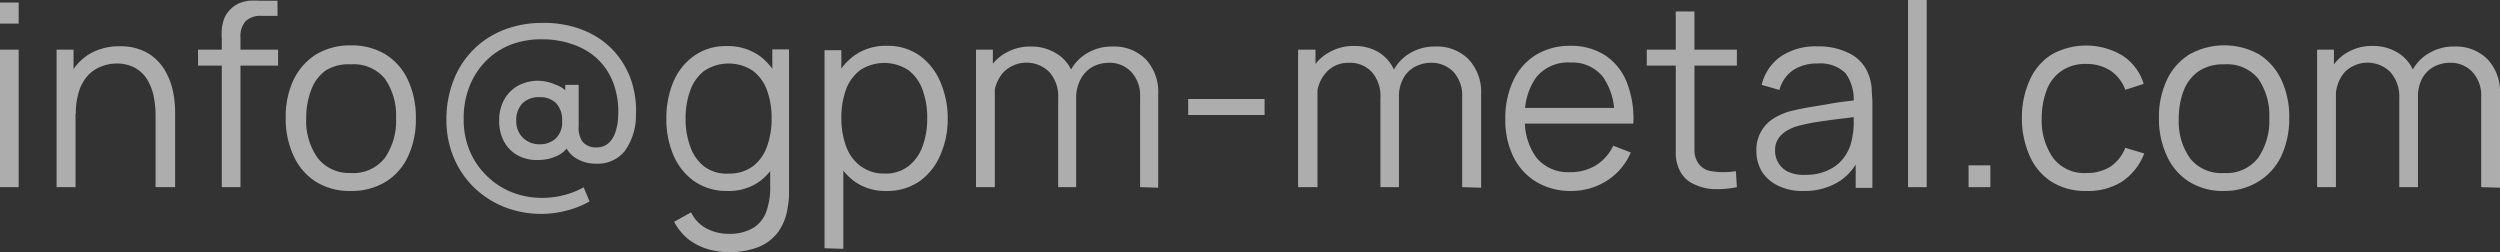 <svg id="Layer_1" data-name="Layer 1" xmlns="http://www.w3.org/2000/svg" viewBox="0 0 176.74 17.82"><rect x="0" y="0" width="176.74" height="17.82" fill="#333333" stroke="none"/><defs><style>.cls-1{opacity:0.6;}.cls-2{fill:#fff;}</style></defs><g class="cls-1"><path class="cls-2" d="M0,1.67V.18H1.32V1.67ZM0,13.23V3.51H1.32v9.72Z"/><path class="cls-2" d="M4,13.23V3.51h1.2V5.9h.14v7.33Zm7,0v-5a7,7,0,0,0-.15-1.49,3.64,3.64,0,0,0-.49-1.19,2.32,2.32,0,0,0-.87-.78,2.74,2.74,0,0,0-1.3-.28A3,3,0,0,0,7,4.77a2.39,2.39,0,0,0-.9.7,3.07,3.07,0,0,0-.55,1.1,5.11,5.11,0,0,0-.19,1.48l-.94-.21a5.42,5.42,0,0,1,.52-2.51A3.64,3.64,0,0,1,6.37,3.79a4.18,4.18,0,0,1,2.11-.52A3.93,3.93,0,0,1,10,3.54a3.2,3.2,0,0,1,1.11.73,3.53,3.53,0,0,1,.73,1.05,4.7,4.7,0,0,1,.41,1.25,7.36,7.36,0,0,1,.13,1.31v5.35Z"/><path class="cls-2" d="M14,4.64V3.51h5.66V4.64Zm1.68,8.59V2.79a6.28,6.28,0,0,1,0-.75,3.24,3.24,0,0,1,.16-.7,1.92,1.92,0,0,1,.4-.63,2,2,0,0,1,.65-.47,2.62,2.62,0,0,1,.73-.19,6.59,6.59,0,0,1,.75,0h1.25V1.12H18.5a1.54,1.54,0,0,0-1.13.37A1.6,1.6,0,0,0,17,2.65V13.23Z"/><path class="cls-2" d="M24.79,13.5a4.47,4.47,0,0,1-2.47-.66A4.21,4.21,0,0,1,20.75,11a6.16,6.16,0,0,1-.55-2.67,6.11,6.11,0,0,1,.55-2.68,4.36,4.36,0,0,1,1.59-1.8,4.63,4.63,0,0,1,2.45-.64,4.57,4.57,0,0,1,2.49.65A4.22,4.22,0,0,1,28.86,5.7a6.23,6.23,0,0,1,.54,2.66,6.16,6.16,0,0,1-.55,2.69,4.14,4.14,0,0,1-1.58,1.8A4.61,4.61,0,0,1,24.79,13.5Zm0-1.27a2.82,2.82,0,0,0,2.42-1.07A4.6,4.6,0,0,0,28,8.36a4.55,4.55,0,0,0-.8-2.81,2.85,2.85,0,0,0-2.41-1A3,3,0,0,0,23,5,2.93,2.93,0,0,0,22,6.36a5.41,5.41,0,0,0-.35,2,4.49,4.49,0,0,0,.81,2.81A2.81,2.81,0,0,0,24.79,12.23Z"/><path class="cls-2" d="M38.29,15.12a7.09,7.09,0,0,1-2.67-.5,6.55,6.55,0,0,1-2.13-1.39,6.38,6.38,0,0,1-1.42-2.11,6.8,6.8,0,0,1-.51-2.65,7.55,7.55,0,0,1,.5-2.78A6.19,6.19,0,0,1,35.6,2.12a7.33,7.33,0,0,1,2.73-.5,7.44,7.44,0,0,1,3,.55,5.93,5.93,0,0,1,2.1,1.47,6,6,0,0,1,1.21,2.09,6.75,6.75,0,0,1,.32,2.41,4.3,4.3,0,0,1-.81,2.56,2.44,2.44,0,0,1-2,.87,2.63,2.63,0,0,1-1.44-.39,1.88,1.88,0,0,1-.82-1.09l.43,0a1.89,1.89,0,0,1-.94.93,3.12,3.12,0,0,1-1.3.29A2.82,2.82,0,0,1,36.63,11a2.45,2.45,0,0,1-1-1,3,3,0,0,1-.34-1.46,3,3,0,0,1,.35-1.49,2.52,2.52,0,0,1,1-1,3,3,0,0,1,1.43-.34A3.2,3.2,0,0,1,39.31,6a1.92,1.92,0,0,1,1,.79l-.35.39V6h.95V8.92A1.75,1.75,0,0,0,41.17,10a1.2,1.2,0,0,0,1,.42,1.25,1.25,0,0,0,.82-.27,1.77,1.77,0,0,0,.5-.76,3.81,3.81,0,0,0,.21-1.15,5.81,5.81,0,0,0-.35-2.4,4.57,4.57,0,0,0-1.15-1.71,4.83,4.83,0,0,0-1.73-1,6.35,6.35,0,0,0-2.11-.35A6,6,0,0,0,36,3.2a5.16,5.16,0,0,0-1.78,1.25,5.32,5.32,0,0,0-1.09,1.82,6.14,6.14,0,0,0-.35,2.19,5.69,5.69,0,0,0,.43,2.21,5.33,5.33,0,0,0,1.19,1.75,5.39,5.39,0,0,0,1.76,1.16,5.81,5.81,0,0,0,2.19.41,6.18,6.18,0,0,0,1.53-.2,5.52,5.52,0,0,0,1.38-.55l.42,1A6.52,6.52,0,0,1,40,14.9,6.86,6.86,0,0,1,38.29,15.12Zm-.15-4.92a1.65,1.65,0,0,0,1.15-.41,1.59,1.59,0,0,0,.45-1.25,1.7,1.7,0,0,0-.43-1.25,1.57,1.57,0,0,0-1.14-.42,1.64,1.64,0,0,0-1.24.44,1.7,1.7,0,0,0-.43,1.23A1.6,1.6,0,0,0,37,9.77,1.65,1.65,0,0,0,38.14,10.2Z"/><path class="cls-2" d="M51.42,13.5a4,4,0,0,1-2.33-.68A4.34,4.34,0,0,1,47.62,11a6.45,6.45,0,0,1-.51-2.62,6.64,6.64,0,0,1,.5-2.61,4.31,4.31,0,0,1,1.47-1.83,3.82,3.82,0,0,1,2.28-.68,3.87,3.87,0,0,1,2.31.67,4.1,4.1,0,0,1,1.41,1.82,6.63,6.63,0,0,1,.49,2.63A6.83,6.83,0,0,1,55.09,11a4.22,4.22,0,0,1-1.41,1.84A3.72,3.72,0,0,1,51.42,13.5Zm.09,4.32A4.9,4.9,0,0,1,50,17.6a4.27,4.27,0,0,1-1.34-.69,4,4,0,0,1-1-1.23l1.2-.67A2.49,2.49,0,0,0,50,16.18a3.36,3.36,0,0,0,1.5.35,3.27,3.27,0,0,0,1.7-.39A2.22,2.22,0,0,0,54.16,15a5.09,5.09,0,0,0,.29-1.91V10.49h.15v-7h1.18V13.1c0,.27,0,.54,0,.79a5.92,5.92,0,0,1-.09.75,3.87,3.87,0,0,1-.7,1.79,3.24,3.24,0,0,1-1.41,1.05A5.54,5.54,0,0,1,51.51,17.82Zm0-5.55a2.76,2.76,0,0,0,1.71-.51,3,3,0,0,0,1-1.39,5.73,5.73,0,0,0,.33-2,5.74,5.74,0,0,0-.33-2,3,3,0,0,0-1-1.37,3.12,3.12,0,0,0-3.42,0,3,3,0,0,0-1,1.39,5.63,5.63,0,0,0-.33,2,5.43,5.43,0,0,0,.34,2,3,3,0,0,0,1,1.4A2.66,2.66,0,0,0,51.55,12.27Z"/><path class="cls-2" d="M58.29,17.55v-14h1.19v7.32h.14v6.72Zm4.38-4.05a3.75,3.75,0,0,1-2.27-.68A4.22,4.22,0,0,1,59,11a7,7,0,0,1-.47-2.62A6.81,6.81,0,0,1,59,5.73a4.05,4.05,0,0,1,1.42-1.82,3.82,3.82,0,0,1,2.3-.67A3.87,3.87,0,0,1,65,3.92a4.36,4.36,0,0,1,1.46,1.83A6.47,6.47,0,0,1,67,8.36,6.29,6.29,0,0,1,66.46,11,4.34,4.34,0,0,1,65,12.82,4,4,0,0,1,62.67,13.5Zm-.14-1.23a2.66,2.66,0,0,0,1.69-.52,3.08,3.08,0,0,0,1-1.4,5.65,5.65,0,0,0,.33-2,5.63,5.63,0,0,0-.33-2,3,3,0,0,0-1-1.39,3.11,3.11,0,0,0-3.41,0,3,3,0,0,0-1,1.37,5.74,5.74,0,0,0-.33,2,5.73,5.73,0,0,0,.33,2,3,3,0,0,0,1,1.39A2.76,2.76,0,0,0,62.53,12.27Z"/><path class="cls-2" d="M69,13.23V3.51h1.19V5.9h.14v7.33Zm5.81,0V6.94a2.59,2.59,0,0,0-.61-1.83,2.29,2.29,0,0,0-3.26,0A2.63,2.63,0,0,0,70.28,7l-.79-.43a3.24,3.24,0,0,1,.44-1.68,3.09,3.09,0,0,1,1.21-1.17,3.42,3.42,0,0,1,1.73-.43,3.3,3.3,0,0,1,1.65.4A2.69,2.69,0,0,1,75.66,4.8a3.7,3.7,0,0,1,.42,1.83v6.6Zm5.79,0V6.85a2.42,2.42,0,0,0-.63-1.77,2.09,2.09,0,0,0-1.59-.64,2.43,2.43,0,0,0-1.07.25,2.14,2.14,0,0,0-.86.81A2.84,2.84,0,0,0,76.08,7l-.79-.23a3.57,3.57,0,0,1,.41-1.82,3.09,3.09,0,0,1,1.21-1.22,3.36,3.36,0,0,1,1.74-.44,3.14,3.14,0,0,1,2.35.9,3.36,3.36,0,0,1,.88,2.45v6.63Z"/><path class="cls-2" d="M84,8.13V7h5.4V8.13Z"/><path class="cls-2" d="M91.77,13.23V3.51H93V5.9h.14v7.33Zm5.82,0V6.94A2.6,2.6,0,0,0,97,5.11a2.09,2.09,0,0,0-1.63-.67,2.07,2.07,0,0,0-1.62.69A2.59,2.59,0,0,0,93.1,7l-.79-.43a3.24,3.24,0,0,1,.44-1.68A3.16,3.16,0,0,1,94,3.68a3.45,3.45,0,0,1,1.74-.43,3.33,3.33,0,0,1,1.65.4A2.81,2.81,0,0,1,98.49,4.8a3.81,3.81,0,0,1,.41,1.83v6.6Zm5.78,0V6.85a2.46,2.46,0,0,0-.62-1.77,2.13,2.13,0,0,0-1.59-.64,2.4,2.4,0,0,0-1.07.25,2,2,0,0,0-.86.81A2.74,2.74,0,0,0,98.9,7l-.78-.23a3.47,3.47,0,0,1,.41-1.82,3.06,3.06,0,0,1,1.2-1.22,3.41,3.41,0,0,1,1.74-.44,3.13,3.13,0,0,1,2.35.9,3.37,3.37,0,0,1,.89,2.45v6.63Z"/><path class="cls-2" d="M111.1,13.5a4.7,4.7,0,0,1-2.47-.63A4.25,4.25,0,0,1,107,11.1a5.82,5.82,0,0,1-.58-2.68A6.21,6.21,0,0,1,107,5.66a4.22,4.22,0,0,1,1.6-1.79A4.56,4.56,0,0,1,111,3.24a4.43,4.43,0,0,1,2.46.66A4.06,4.06,0,0,1,115,5.8a7,7,0,0,1,.47,2.94h-1.35V8.27a4.56,4.56,0,0,0-.81-2.85,2.76,2.76,0,0,0-2.27-1,2.9,2.9,0,0,0-2.4,1,4.45,4.45,0,0,0-.83,2.9,4.36,4.36,0,0,0,.83,2.85,2.89,2.89,0,0,0,2.36,1,3.39,3.39,0,0,0,1.82-.48,3.28,3.28,0,0,0,1.23-1.39l1.24.48a4.4,4.4,0,0,1-1.7,2A4.65,4.65,0,0,1,111.1,13.5Zm-3.72-4.76V7.63h7.42V8.74Z"/><path class="cls-2" d="M116.42,4.64V3.51h6.37V4.64Zm6.37,8.59a6.79,6.79,0,0,1-1.61.14,3.54,3.54,0,0,1-1.42-.35,2,2,0,0,1-1-.95,2.77,2.77,0,0,1-.29-1.09c0-.37,0-.79,0-1.27V.81h1.32V9.66c0,.41,0,.75,0,1a1.66,1.66,0,0,0,.18.72,1.33,1.33,0,0,0,1,.72,5.54,5.54,0,0,0,1.75,0Z"/><path class="cls-2" d="M127.49,13.5a3.82,3.82,0,0,1-1.84-.4,2.69,2.69,0,0,1-1.11-1,2.82,2.82,0,0,1-.37-1.43,2.59,2.59,0,0,1,1.19-2.28,4.44,4.44,0,0,1,1.29-.55c.49-.12,1-.22,1.63-.32L130,7.23c.57-.07,1.07-.13,1.5-.2l-.46.29a3.24,3.24,0,0,0-.56-2.14,2.56,2.56,0,0,0-2-.69,3,3,0,0,0-1.68.45,2.4,2.4,0,0,0-1,1.42L124.54,6a3.45,3.45,0,0,1,1.34-2,4.41,4.41,0,0,1,2.62-.72,4.75,4.75,0,0,1,2.26.5,2.72,2.72,0,0,1,1.32,1.44,3.48,3.48,0,0,1,.24,1c0,.35.05.7.05,1.06v6h-1.18V10.79l.34.15a3.83,3.83,0,0,1-1.53,1.9A4.63,4.63,0,0,1,127.49,13.5Zm.16-1.14a3.64,3.64,0,0,0,1.62-.34,2.84,2.84,0,0,0,1.11-.91,3.06,3.06,0,0,0,.55-1.31,5.3,5.3,0,0,0,.12-1c0-.37,0-.65,0-.84l.5.26-1.46.18c-.53.06-1,.13-1.55.21a13.17,13.17,0,0,0-1.37.28,3.26,3.26,0,0,0-.8.32,2,2,0,0,0-.64.57,1.49,1.49,0,0,0-.24.87,1.65,1.65,0,0,0,.89,1.48A2.65,2.65,0,0,0,127.65,12.36Z"/><path class="cls-2" d="M134.89,13.23V0h1.32V13.23Z"/><path class="cls-2" d="M139.17,13.23V11.69h1.54v1.54Z"/><path class="cls-2" d="M147.51,13.5a4.49,4.49,0,0,1-2.49-.66A4.14,4.14,0,0,1,143.48,11a6.54,6.54,0,0,1-.54-2.66,6.33,6.33,0,0,1,.56-2.69,4.07,4.07,0,0,1,1.55-1.8,5,5,0,0,1,5,.08,3.64,3.64,0,0,1,1.5,2l-1.3.42A2.77,2.77,0,0,0,149.21,5a3.09,3.09,0,0,0-1.7-.48,3,3,0,0,0-1.77.49,2.93,2.93,0,0,0-1.05,1.36,5.68,5.68,0,0,0-.35,2,4.61,4.61,0,0,0,.81,2.8,2.75,2.75,0,0,0,2.36,1.06,3.07,3.07,0,0,0,1.69-.45,2.88,2.88,0,0,0,1.05-1.33l1.34.4a4.19,4.19,0,0,1-1.59,2A4.48,4.48,0,0,1,147.51,13.5Z"/><path class="cls-2" d="M157.23,13.5a4.5,4.5,0,0,1-2.48-.66A4.21,4.21,0,0,1,153.18,11a6.16,6.16,0,0,1-.55-2.67,6.11,6.11,0,0,1,.56-2.68,4.22,4.22,0,0,1,1.59-1.8,5.05,5.05,0,0,1,4.94,0,4.26,4.26,0,0,1,1.57,1.81,6.08,6.08,0,0,1,.55,2.66,6.3,6.3,0,0,1-.55,2.69,4.22,4.22,0,0,1-1.59,1.8A4.57,4.57,0,0,1,157.23,13.5Zm0-1.27a2.81,2.81,0,0,0,2.41-1.07,4.6,4.6,0,0,0,.79-2.8,4.55,4.55,0,0,0-.79-2.81,2.86,2.86,0,0,0-2.41-1,3.06,3.06,0,0,0-1.8.49,2.93,2.93,0,0,0-1.05,1.36,5.41,5.41,0,0,0-.35,2,4.49,4.49,0,0,0,.81,2.81A2.82,2.82,0,0,0,157.23,12.23Z"/><path class="cls-2" d="M163.81,13.23V3.51H165V5.9h.14v7.33Zm5.81,0V6.94A2.6,2.6,0,0,0,169,5.11a2.28,2.28,0,0,0-3.25,0A2.63,2.63,0,0,0,165.14,7l-.79-.43a3.24,3.24,0,0,1,.44-1.68A3,3,0,0,1,166,3.68a3.39,3.39,0,0,1,1.73-.43,3.3,3.3,0,0,1,1.65.4,2.69,2.69,0,0,1,1.14,1.15,3.7,3.7,0,0,1,.42,1.83v6.6Zm5.79,0V6.85a2.42,2.42,0,0,0-.63-1.77,2.09,2.09,0,0,0-1.59-.64,2.43,2.43,0,0,0-1.07.25,2.08,2.08,0,0,0-.86.81A2.84,2.84,0,0,0,170.94,7l-.79-.23a3.47,3.47,0,0,1,.41-1.82,3,3,0,0,1,1.21-1.22,3.36,3.36,0,0,1,1.74-.44,3.14,3.14,0,0,1,2.35.9,3.36,3.36,0,0,1,.88,2.45v6.63Z"/></g></svg>